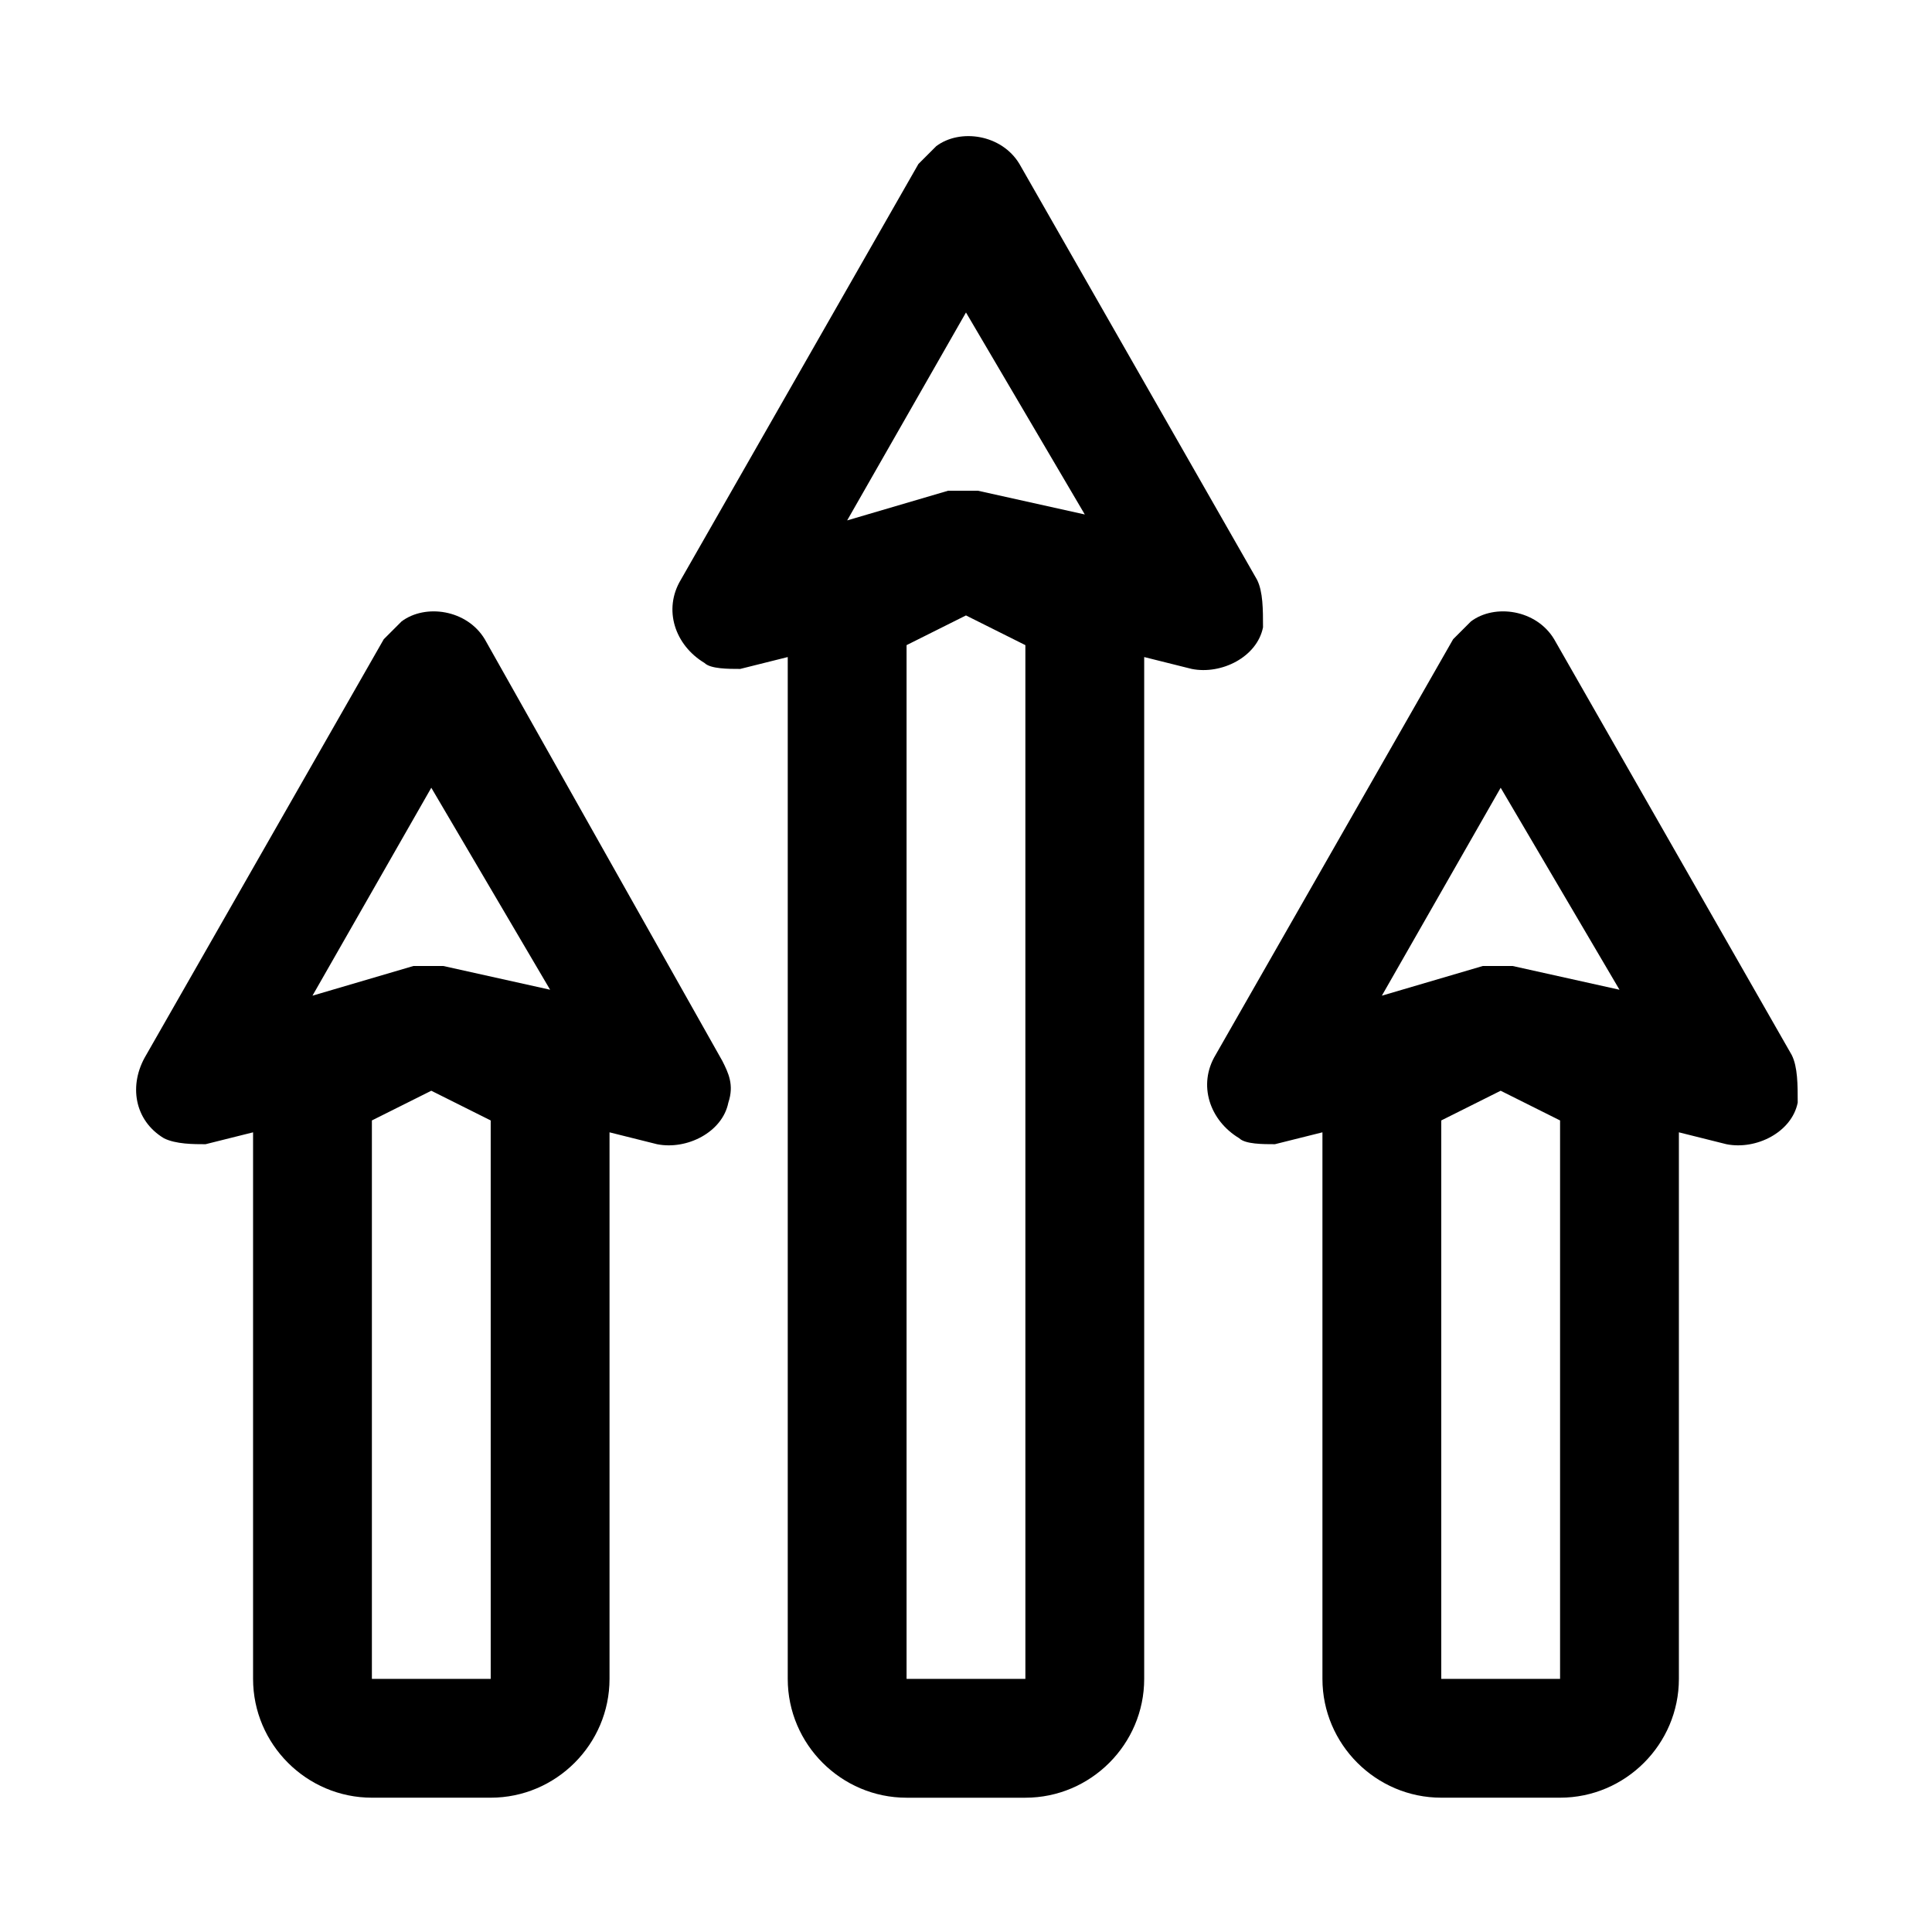 <?xml version="1.0" encoding="UTF-8"?>
<!-- Uploaded to: SVG Repo, www.svgrepo.com, Generator: SVG Repo Mixer Tools -->
<svg fill="#000000" width="800px" height="800px" version="1.1" viewBox="144 144 512 512" xmlns="http://www.w3.org/2000/svg">
 <path d="m477.14 297.66-62.977-110.21c-4.723-7.871-15.742-9.445-22.043-4.723-1.574 1.574-3.148 3.148-4.723 4.723l-62.977 110.21c-4.723 7.871-1.574 17.32 6.297 22.043 1.578 1.57 6.301 1.57 9.449 1.57l12.594-3.148v270.8c0 17.32 14.168 31.488 31.488 31.488h31.488c17.32 0 31.488-14.168 31.488-31.488v-270.8l12.594 3.148c7.871 1.574 17.32-3.148 18.895-11.02 0-4.723 0-9.445-1.574-12.594zm-77.145-70.852 31.488 53.531-28.34-6.297h-7.871l-26.766 7.871zm-15.746 362.11v-273.95l15.742-7.871 15.742 7.871 0.004 273.95zm234.59-165.31-62.977-110.21c-4.723-7.871-15.742-9.445-22.043-4.723l-4.723 4.723-62.977 110.21c-4.723 7.871-1.574 17.32 6.297 22.043 1.578 1.574 6.301 1.574 9.449 1.574l12.594-3.148v144.84c0 17.32 14.168 31.488 31.488 31.488h31.488c17.32 0 31.488-14.168 31.488-31.488v-144.84l12.594 3.148c7.871 1.574 17.32-3.148 18.895-11.02 0-4.723 0-9.449-1.574-12.598zm-77.145-70.848 31.488 53.531-28.34-6.297h-7.871l-26.766 7.871zm-15.746 236.16v-147.99l15.742-7.871 15.742 7.871v147.99zm-253.48-275.52c-4.723-7.871-15.742-9.445-22.043-4.723-1.574 1.574-3.148 3.148-4.723 4.723l-62.977 110.21c-4.723 7.875-3.148 17.32 4.723 22.043 3.148 1.574 7.871 1.574 11.023 1.574l12.594-3.148v144.84c0 17.32 14.168 31.488 31.488 31.488h31.488c17.32 0 31.488-14.168 31.488-31.488v-144.84l12.594 3.148c7.871 1.574 17.32-3.148 18.895-11.02 1.574-4.723 0-7.871-1.574-11.02zm-14.172 39.359 31.488 53.531-28.34-6.297h-7.871l-26.766 7.871zm-15.742 236.16v-147.99l15.742-7.871 15.742 7.871 0.004 147.99z"/>
</svg>